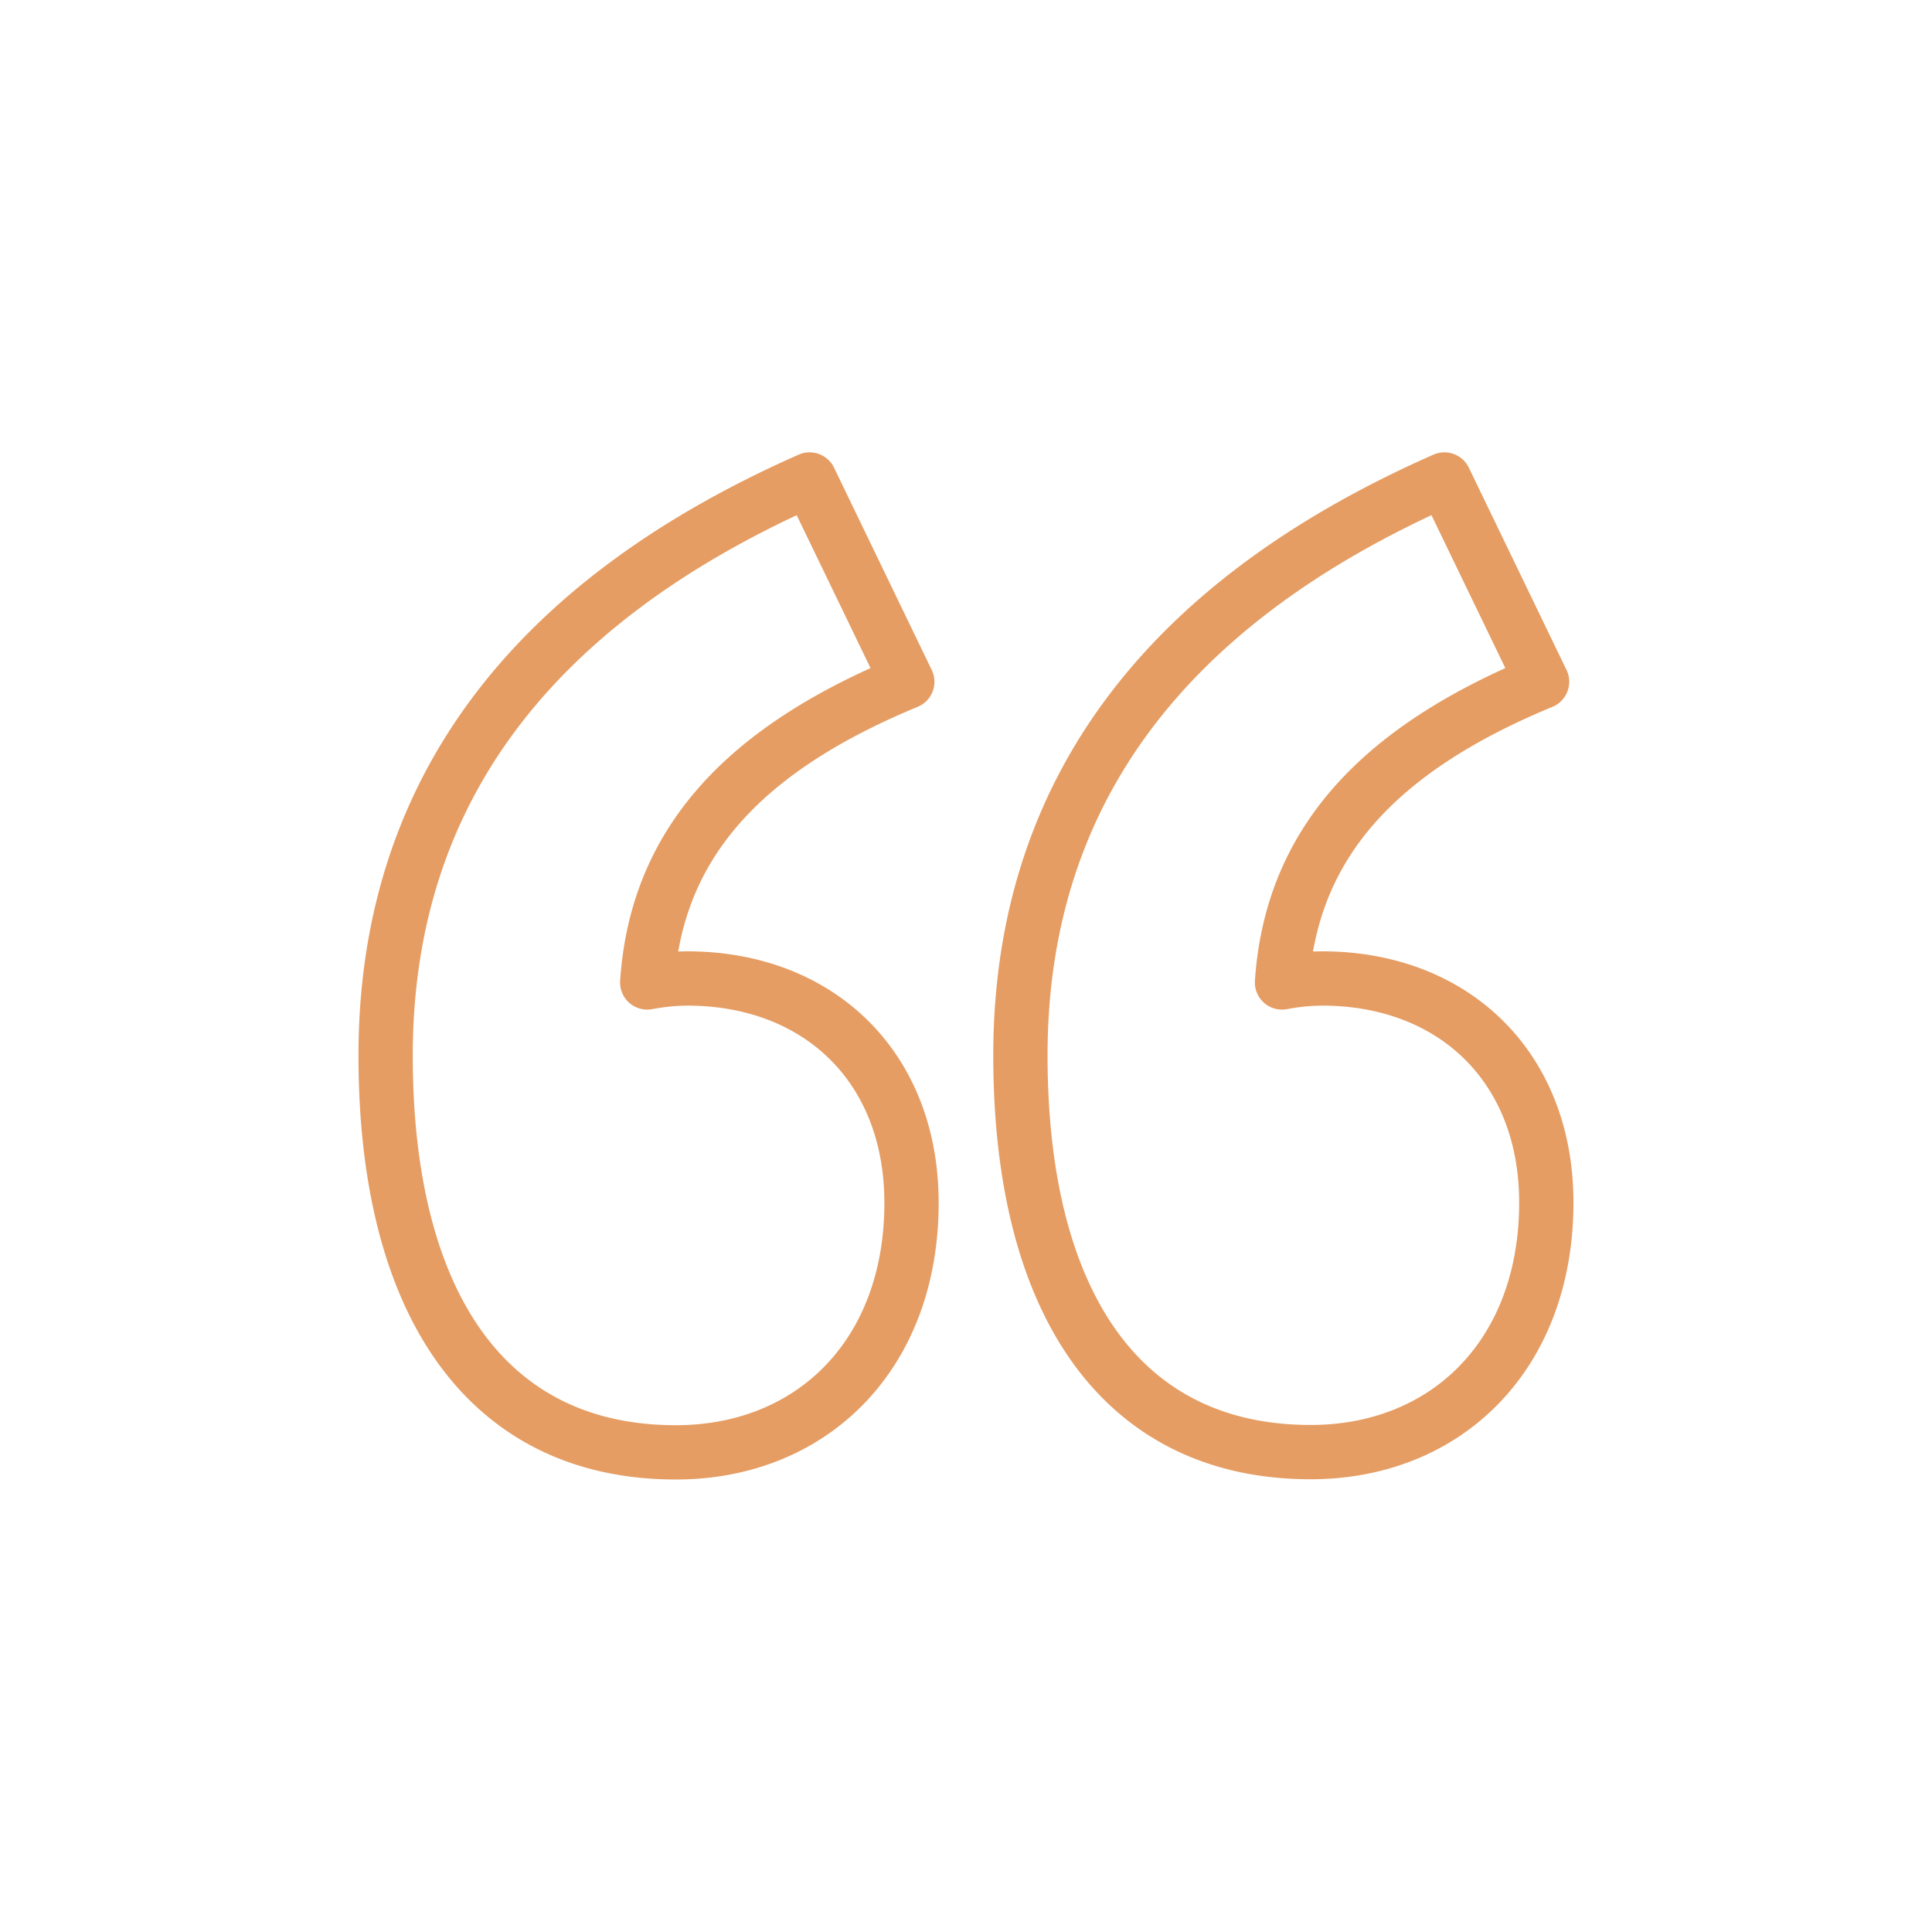 <?xml version="1.0"?>
<svg xmlns="http://www.w3.org/2000/svg" viewBox="0 0 237.73 237.73">
  <defs>
    <style>.cls-1,.cls-2{fill:none;}.cls-2{stroke:#e59d63;stroke-linecap:round;stroke-linejoin:round;stroke-width:6.68px;}</style>
  </defs>
  <g id="Layer_2" data-name="Layer 2">
    <g id="Layer_1-2" data-name="Layer 1">
      <rect class="cls-1" width="237.73" height="237.73"/>
      <path class="cls-2" d="M162.67,120.4a27.52,27.52,0,0,0-4.92.49c1.15-17,11.72-28.62,32-37L177.73,59c-35.43,15.62-52.17,39.61-52.17,70.86,0,30.68,12.56,48.82,35.71,48.82,16.74,0,29-12,29-30.69C190.28,131.28,178.85,120.4,162.67,120.4Z"/>
      <path class="cls-2" d="M84.55,120.4a27.5,27.5,0,0,0-4.91.49c1.14-17,11.72-28.62,32-37L99.62,59C64.19,74.65,47.45,98.64,47.45,129.89c0,30.68,12.55,48.82,35.71,48.82,16.74,0,29-12,29-30.69C112.17,131.28,100.73,120.4,84.55,120.4Z"/>
    </g>
  </g>
</svg>
